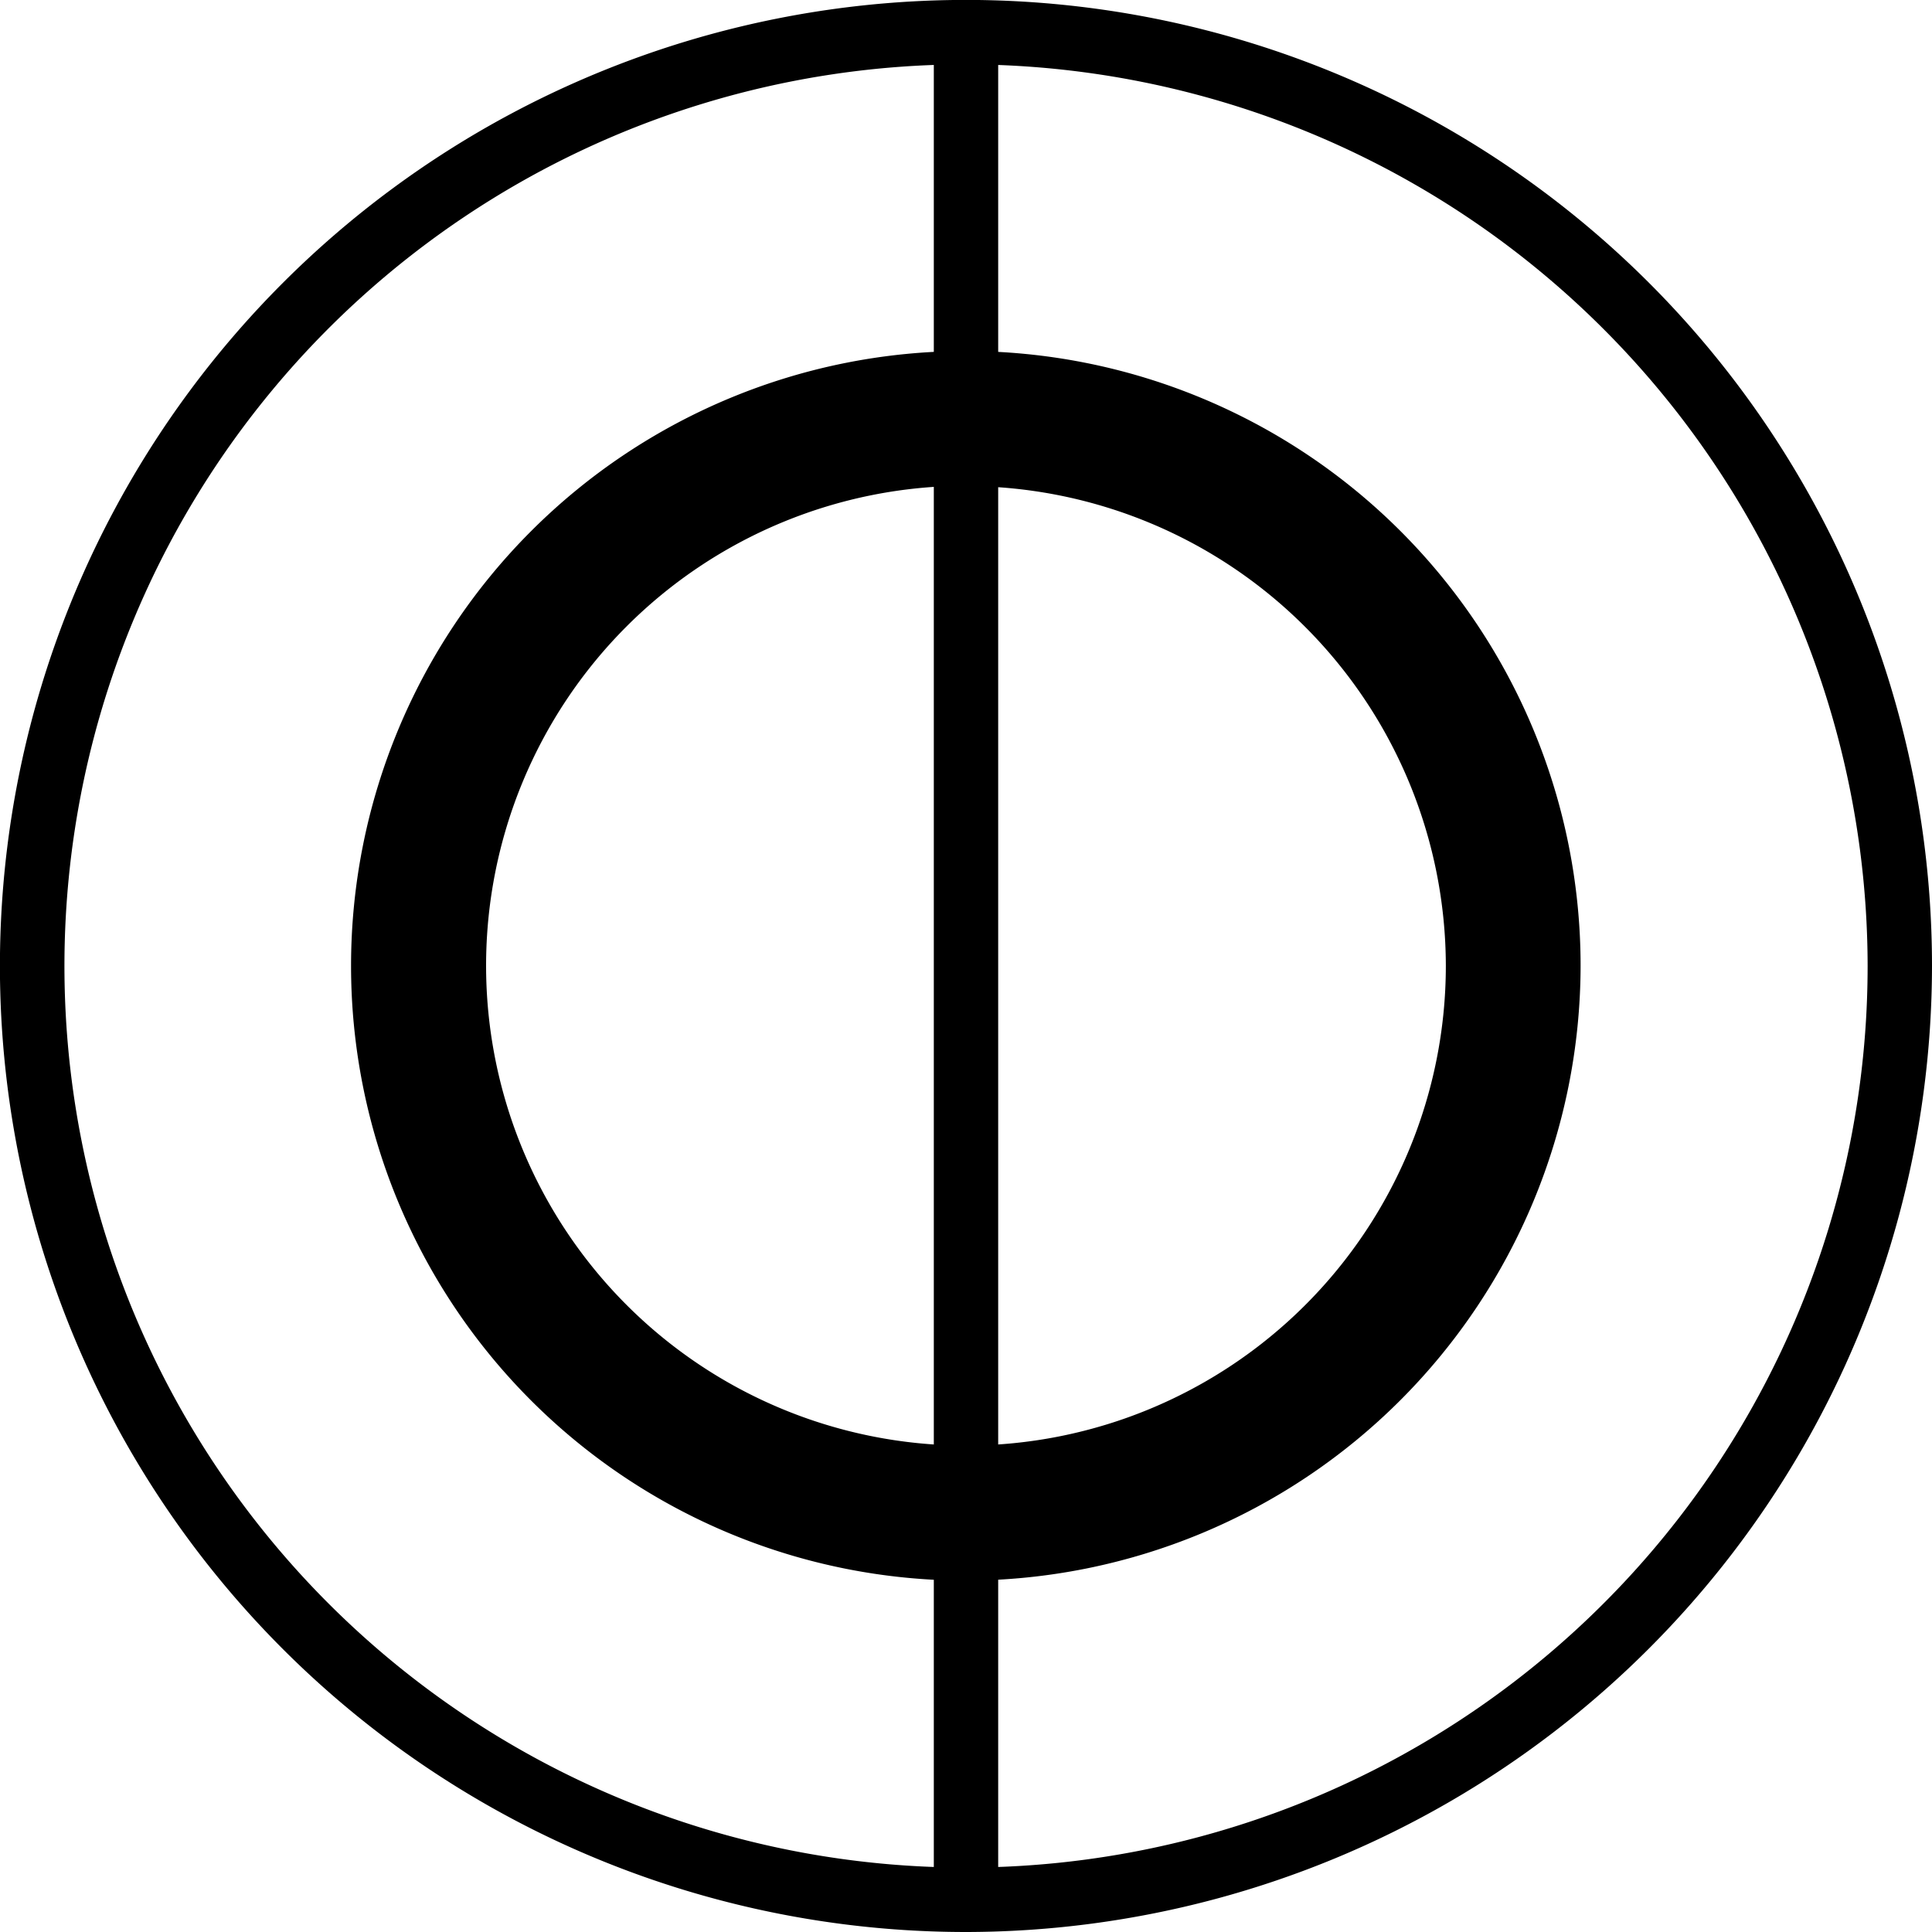 <svg viewBox="0 0 27.341 27.342" height="27.342" width="27.341" xmlns="http://www.w3.org/2000/svg" data-name="Group 3248">
    <path d="M13.671 27.341a13.671 13.671 0 1 1 13.67-13.67 13.686 13.686 0 0 1-13.67 13.67zm0-26.43a12.759 12.759 0 1 0 12.759 12.76A12.774 12.774 0 0 0 13.671.911z" data-name="Path 950"></path>
    <path style="stroke:#000" transform="translate(-8.532 -8.532)" d="M22.2 30.4a8.2 8.2 0 1 1 8.2-8.2 8.212 8.212 0 0 1-8.2 8.2zm0-15.493a7.291 7.291 0 1 0 7.293 7.293 7.3 7.3 0 0 0-7.293-7.289z" data-name="Path 951"></path>
    <path d="M13.671 27.341a.456.456 0 0 1-.456-.455V.456a.456.456 0 1 1 .911 0v26.43a.456.456 0 0 1-.455.455z" data-name="Path 952"></path>
</svg>
